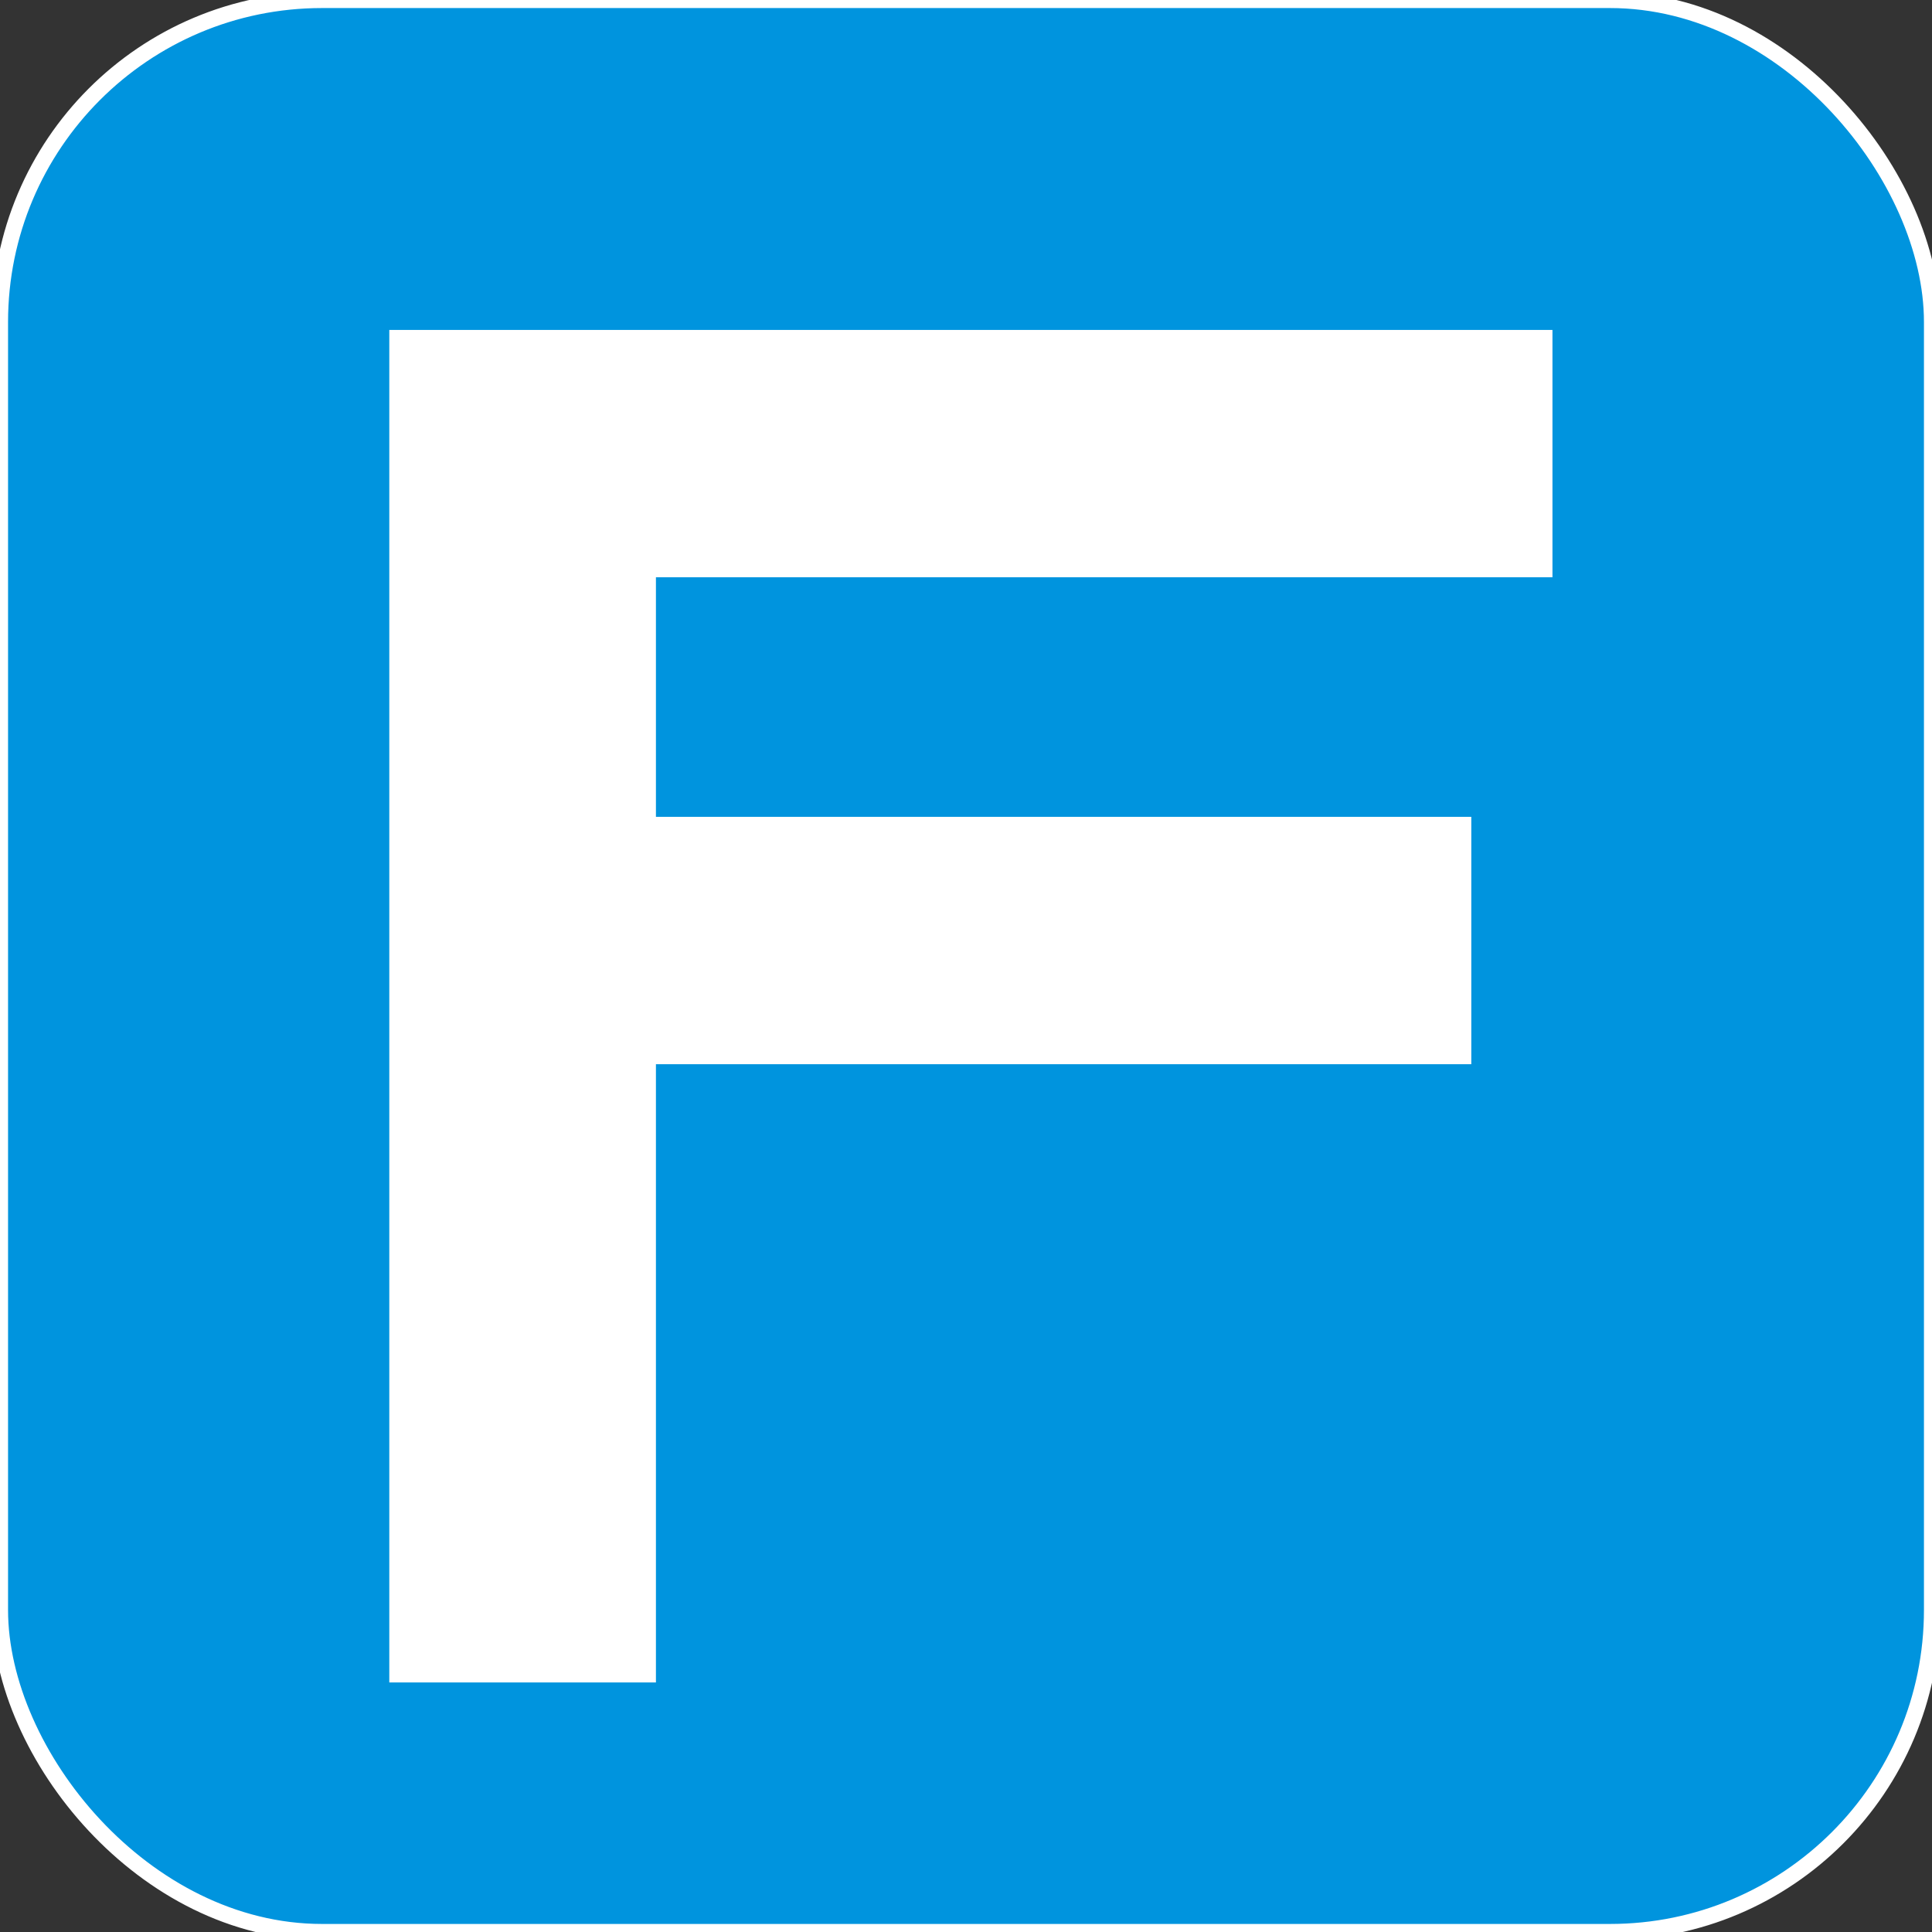 <svg xmlns="http://www.w3.org/2000/svg" width="120" height="120" viewBox="0 0 120 120">
  <rect x="0" y="0" width="120" height="120" fill="#333333" stroke="none"/>
  <defs>
    <style>
      .cls-1 {
        fill: #0094de;
        stroke: #fff;
        stroke-width: 1px;
      }

      .cls-2 {
        fill: #fff;
        fill-rule: evenodd;
      }
    </style>
  </defs>
  <rect id="Прямоугольник_1_копия_31" data-name="Прямоугольник 1 копия 31" class="cls-1" width="120" height="120" rx="20" ry="20"/>
  <path id="F" class="cls-2" d="M91.385,66.1V50.735H40.741V35.854H96.426V20.493H24.18V104.5H40.741V66.1H91.385Z"/>
</svg>
